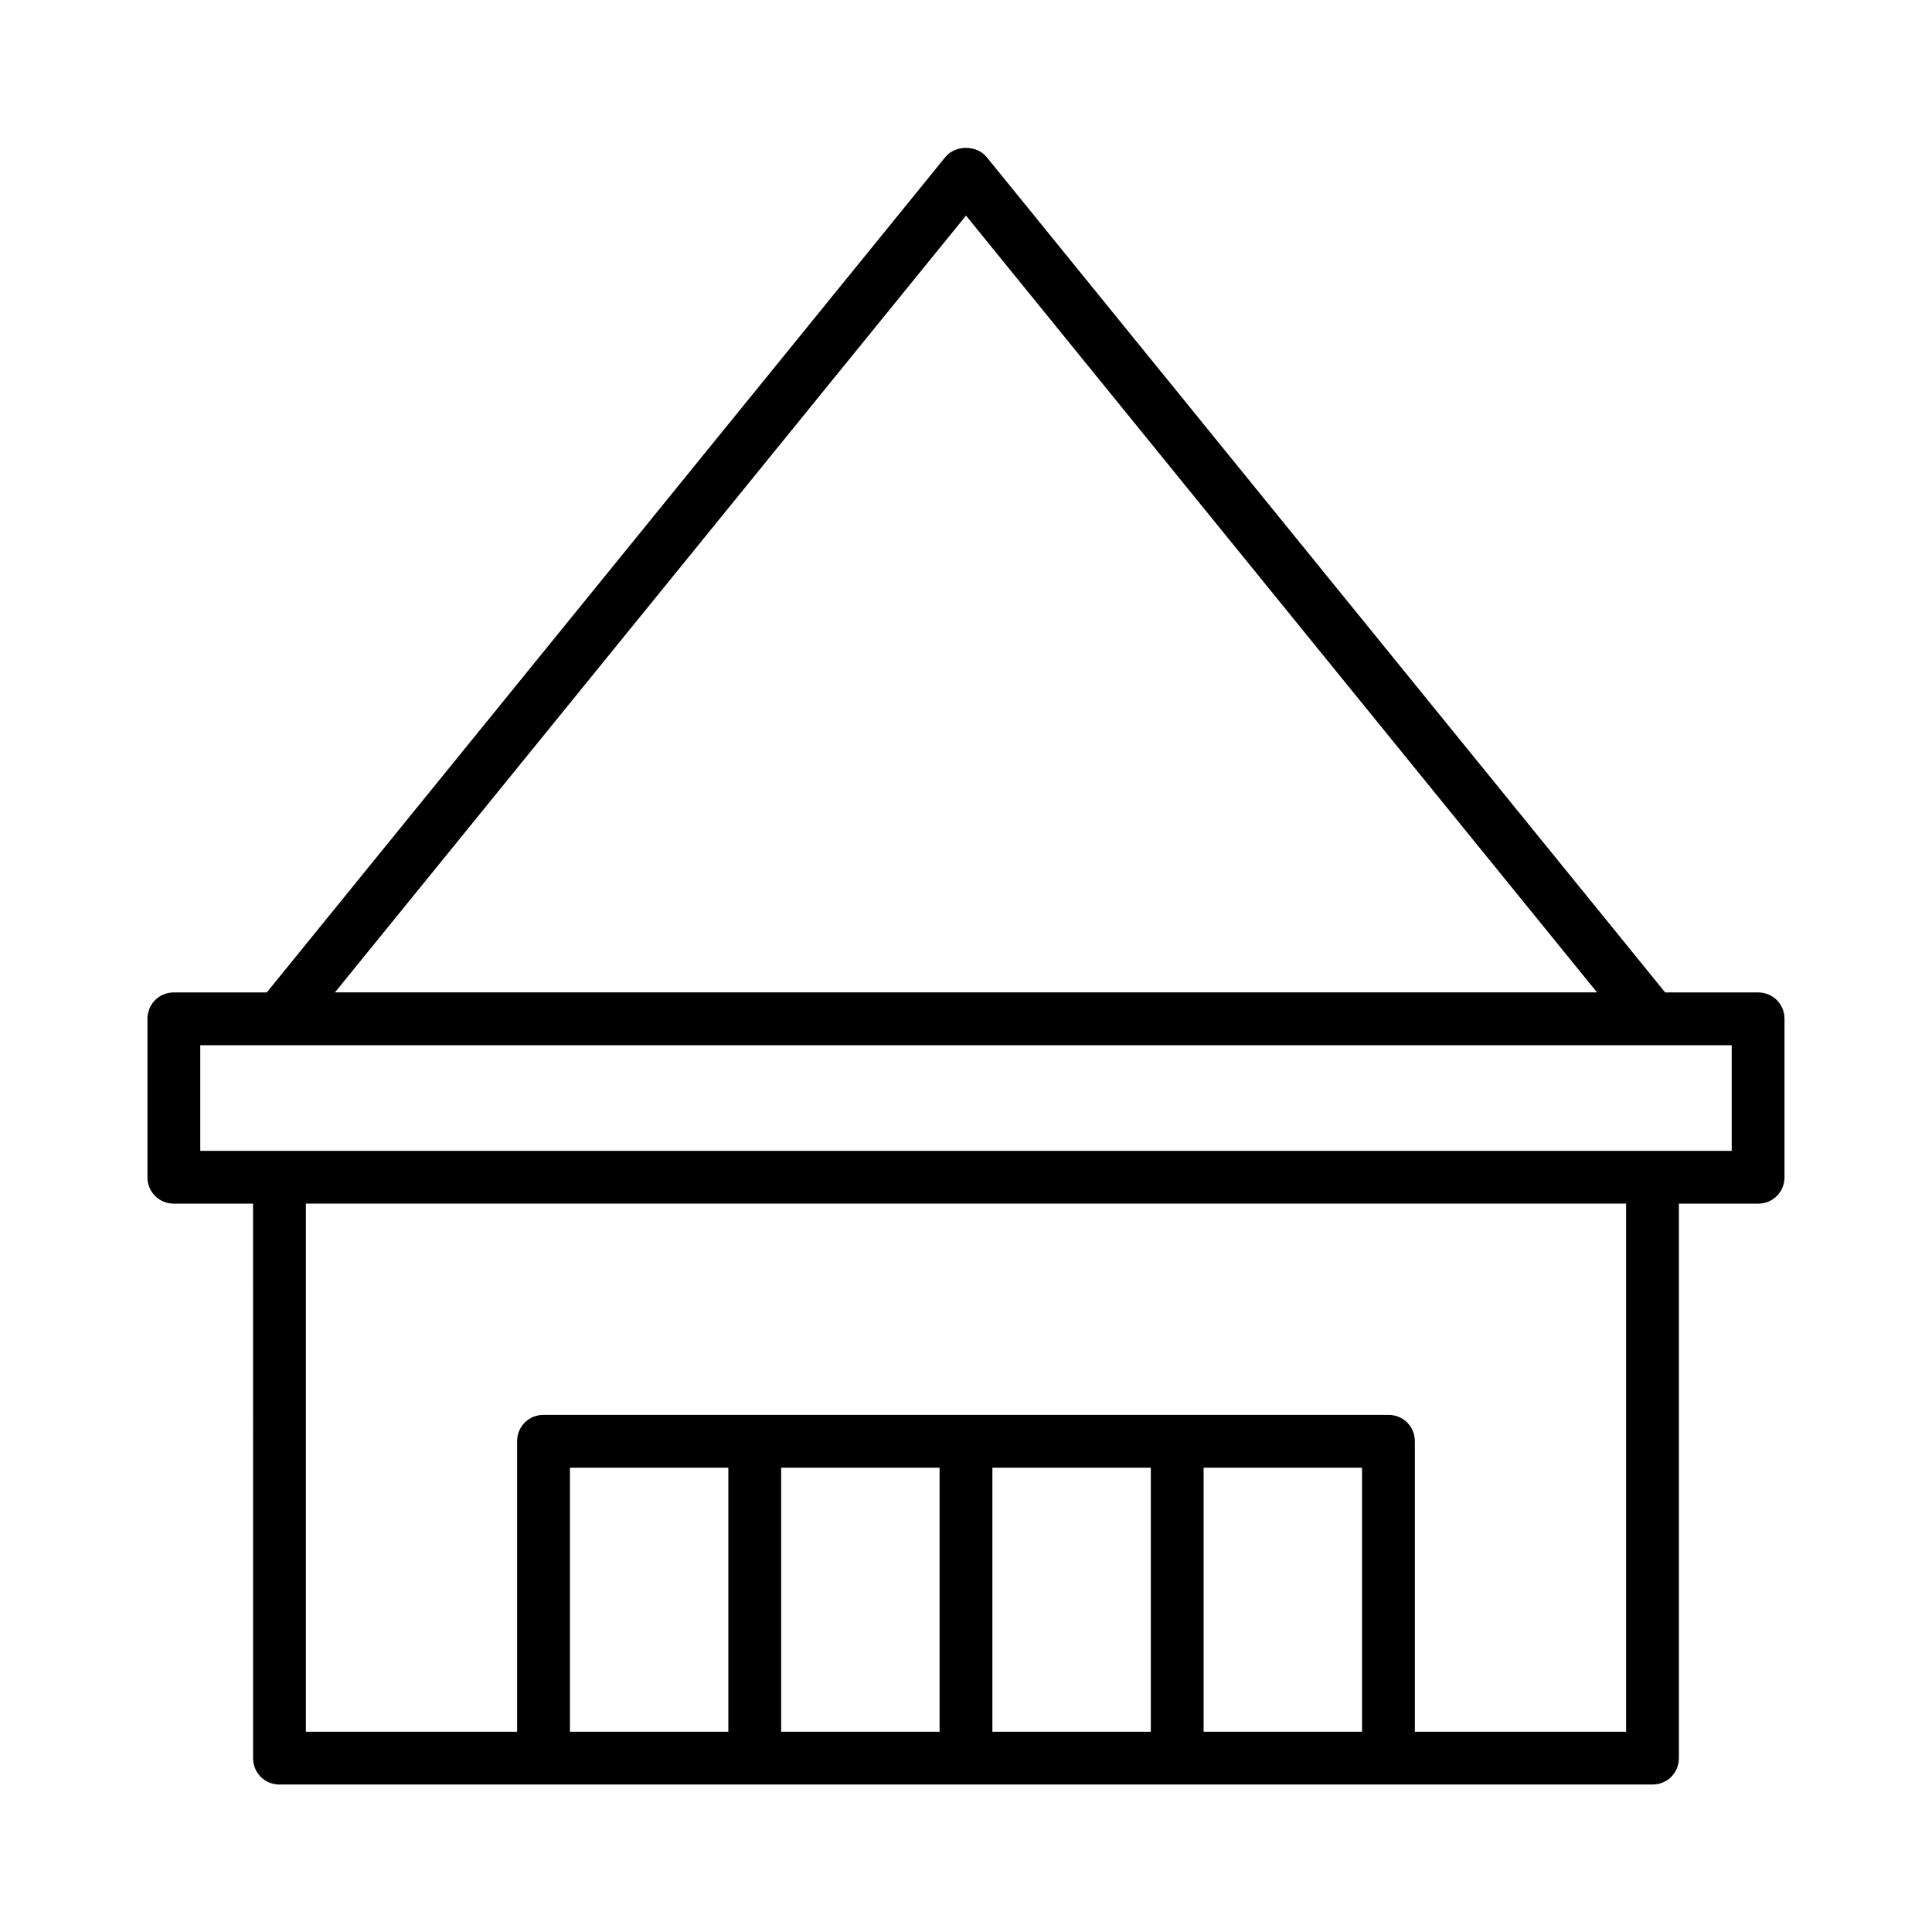 <?xml version="1.0" encoding="UTF-8"?>
<!-- Uploaded to: ICON Repo, www.svgrepo.com, Generator: ICON Repo Mixer Tools -->
<svg fill="#000000" width="800px" height="800px" version="1.1" viewBox="144 144 512 512" xmlns="http://www.w3.org/2000/svg">
 <path d="m211.07 609.92c0 3.918 3.078 6.996 6.996 6.996h363.86c3.918 0 6.996-3.078 6.996-6.996v-146.94h20.992c3.918 0 6.996-3.078 6.996-6.996v-41.984c0-3.918-3.078-6.996-6.996-6.996h-24.629l-179.83-221.4c-2.66-3.219-8.258-3.219-10.914 0l-179.84 221.4h-24.629c-3.918 0-6.996 3.078-6.996 6.996v41.984c0 3.918 3.078 6.996 6.996 6.996h20.992zm125.95-6.996h-41.984v-69.973h41.984zm55.977 0h-41.984v-69.973h41.984zm55.98 0h-41.984v-69.973h41.984zm55.977 0h-41.984v-69.973h41.984zm69.977 0h-55.98v-76.973c0-3.918-3.078-6.996-6.996-6.996h-223.92c-3.918 0-6.996 3.078-6.996 6.996v76.973h-55.98v-139.95h349.87zm-174.93-401.79 167.23 205.86h-334.47zm-202.93 247.85v-27.988h405.85v27.988z"/>
</svg>